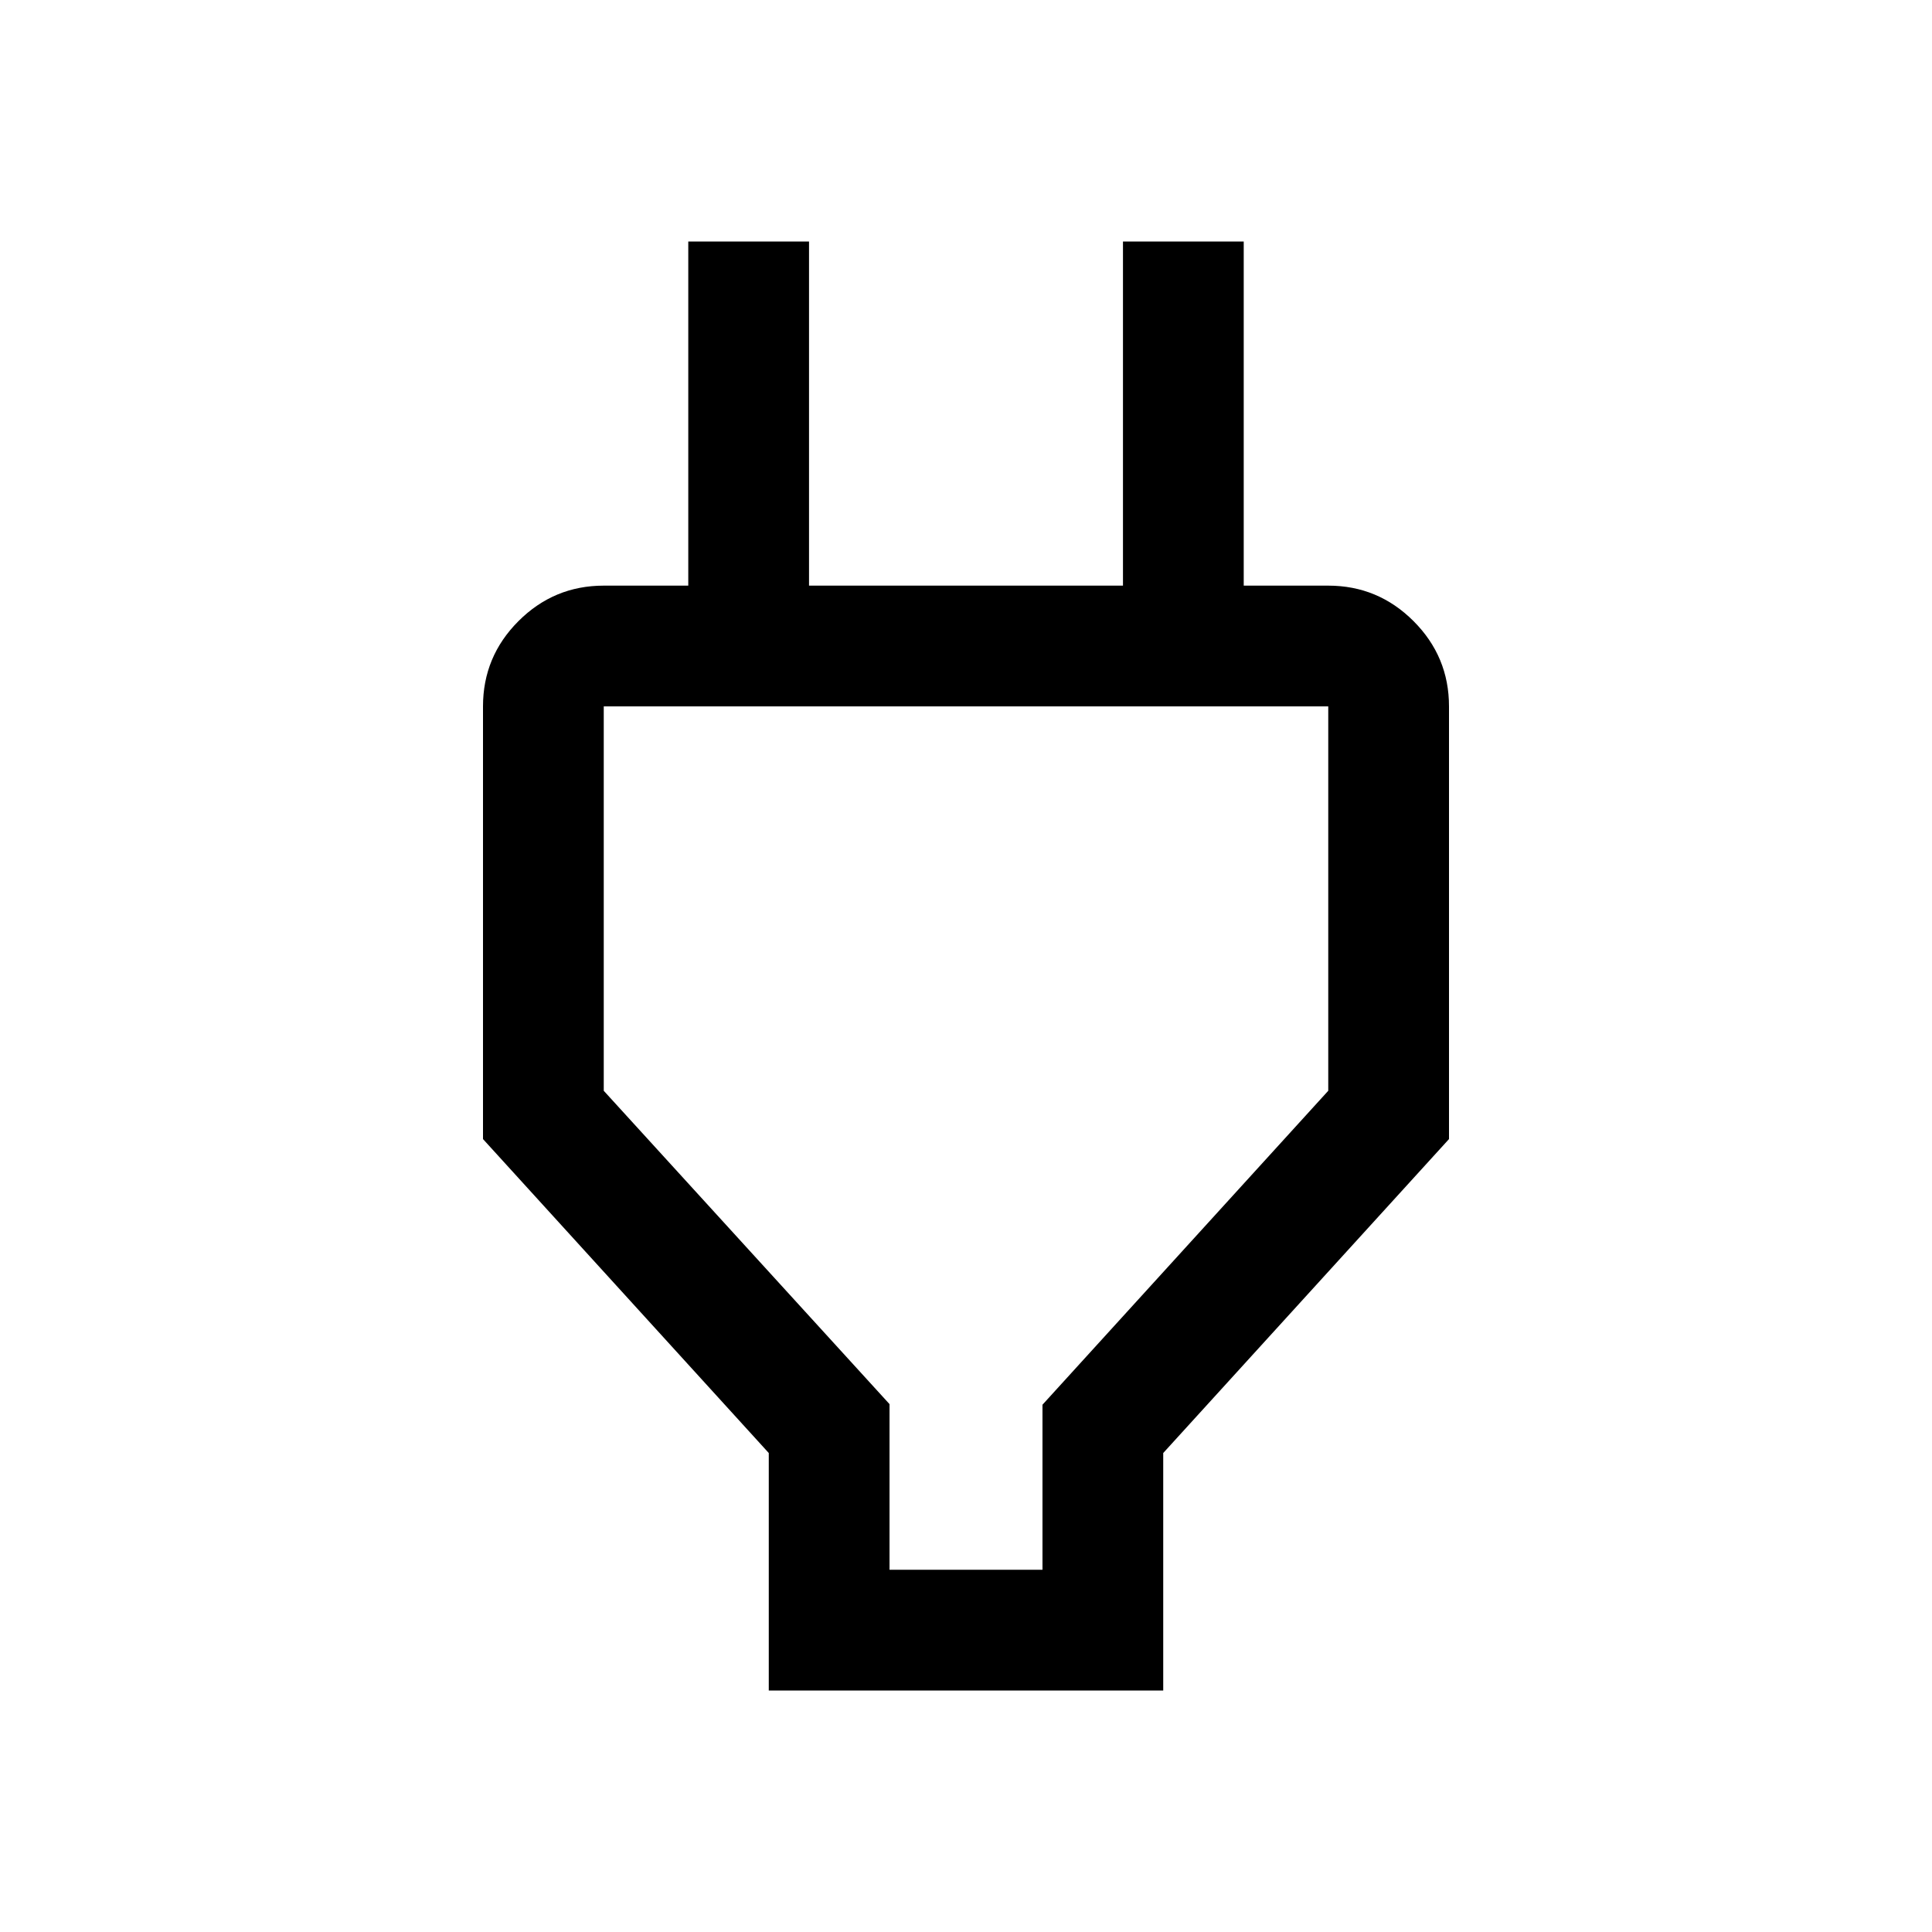 <?xml version="1.0" encoding="UTF-8"?> <svg xmlns="http://www.w3.org/2000/svg" height="48" viewBox="0 -960 960 960" width="48"> <path d="M442-180h76v-82l142-156v-191H300v191l142 155.701V-180Zm-60 60v-118L240-394v-215q0-24.75 17.625-42.375T300-669h72l-30 30v-201h60v171h156v-171h60v201l-30-30h72q24.75 0 42.375 17.625T720-609v215L578-238v118H382Zm98-275Z"></path> </svg> 
